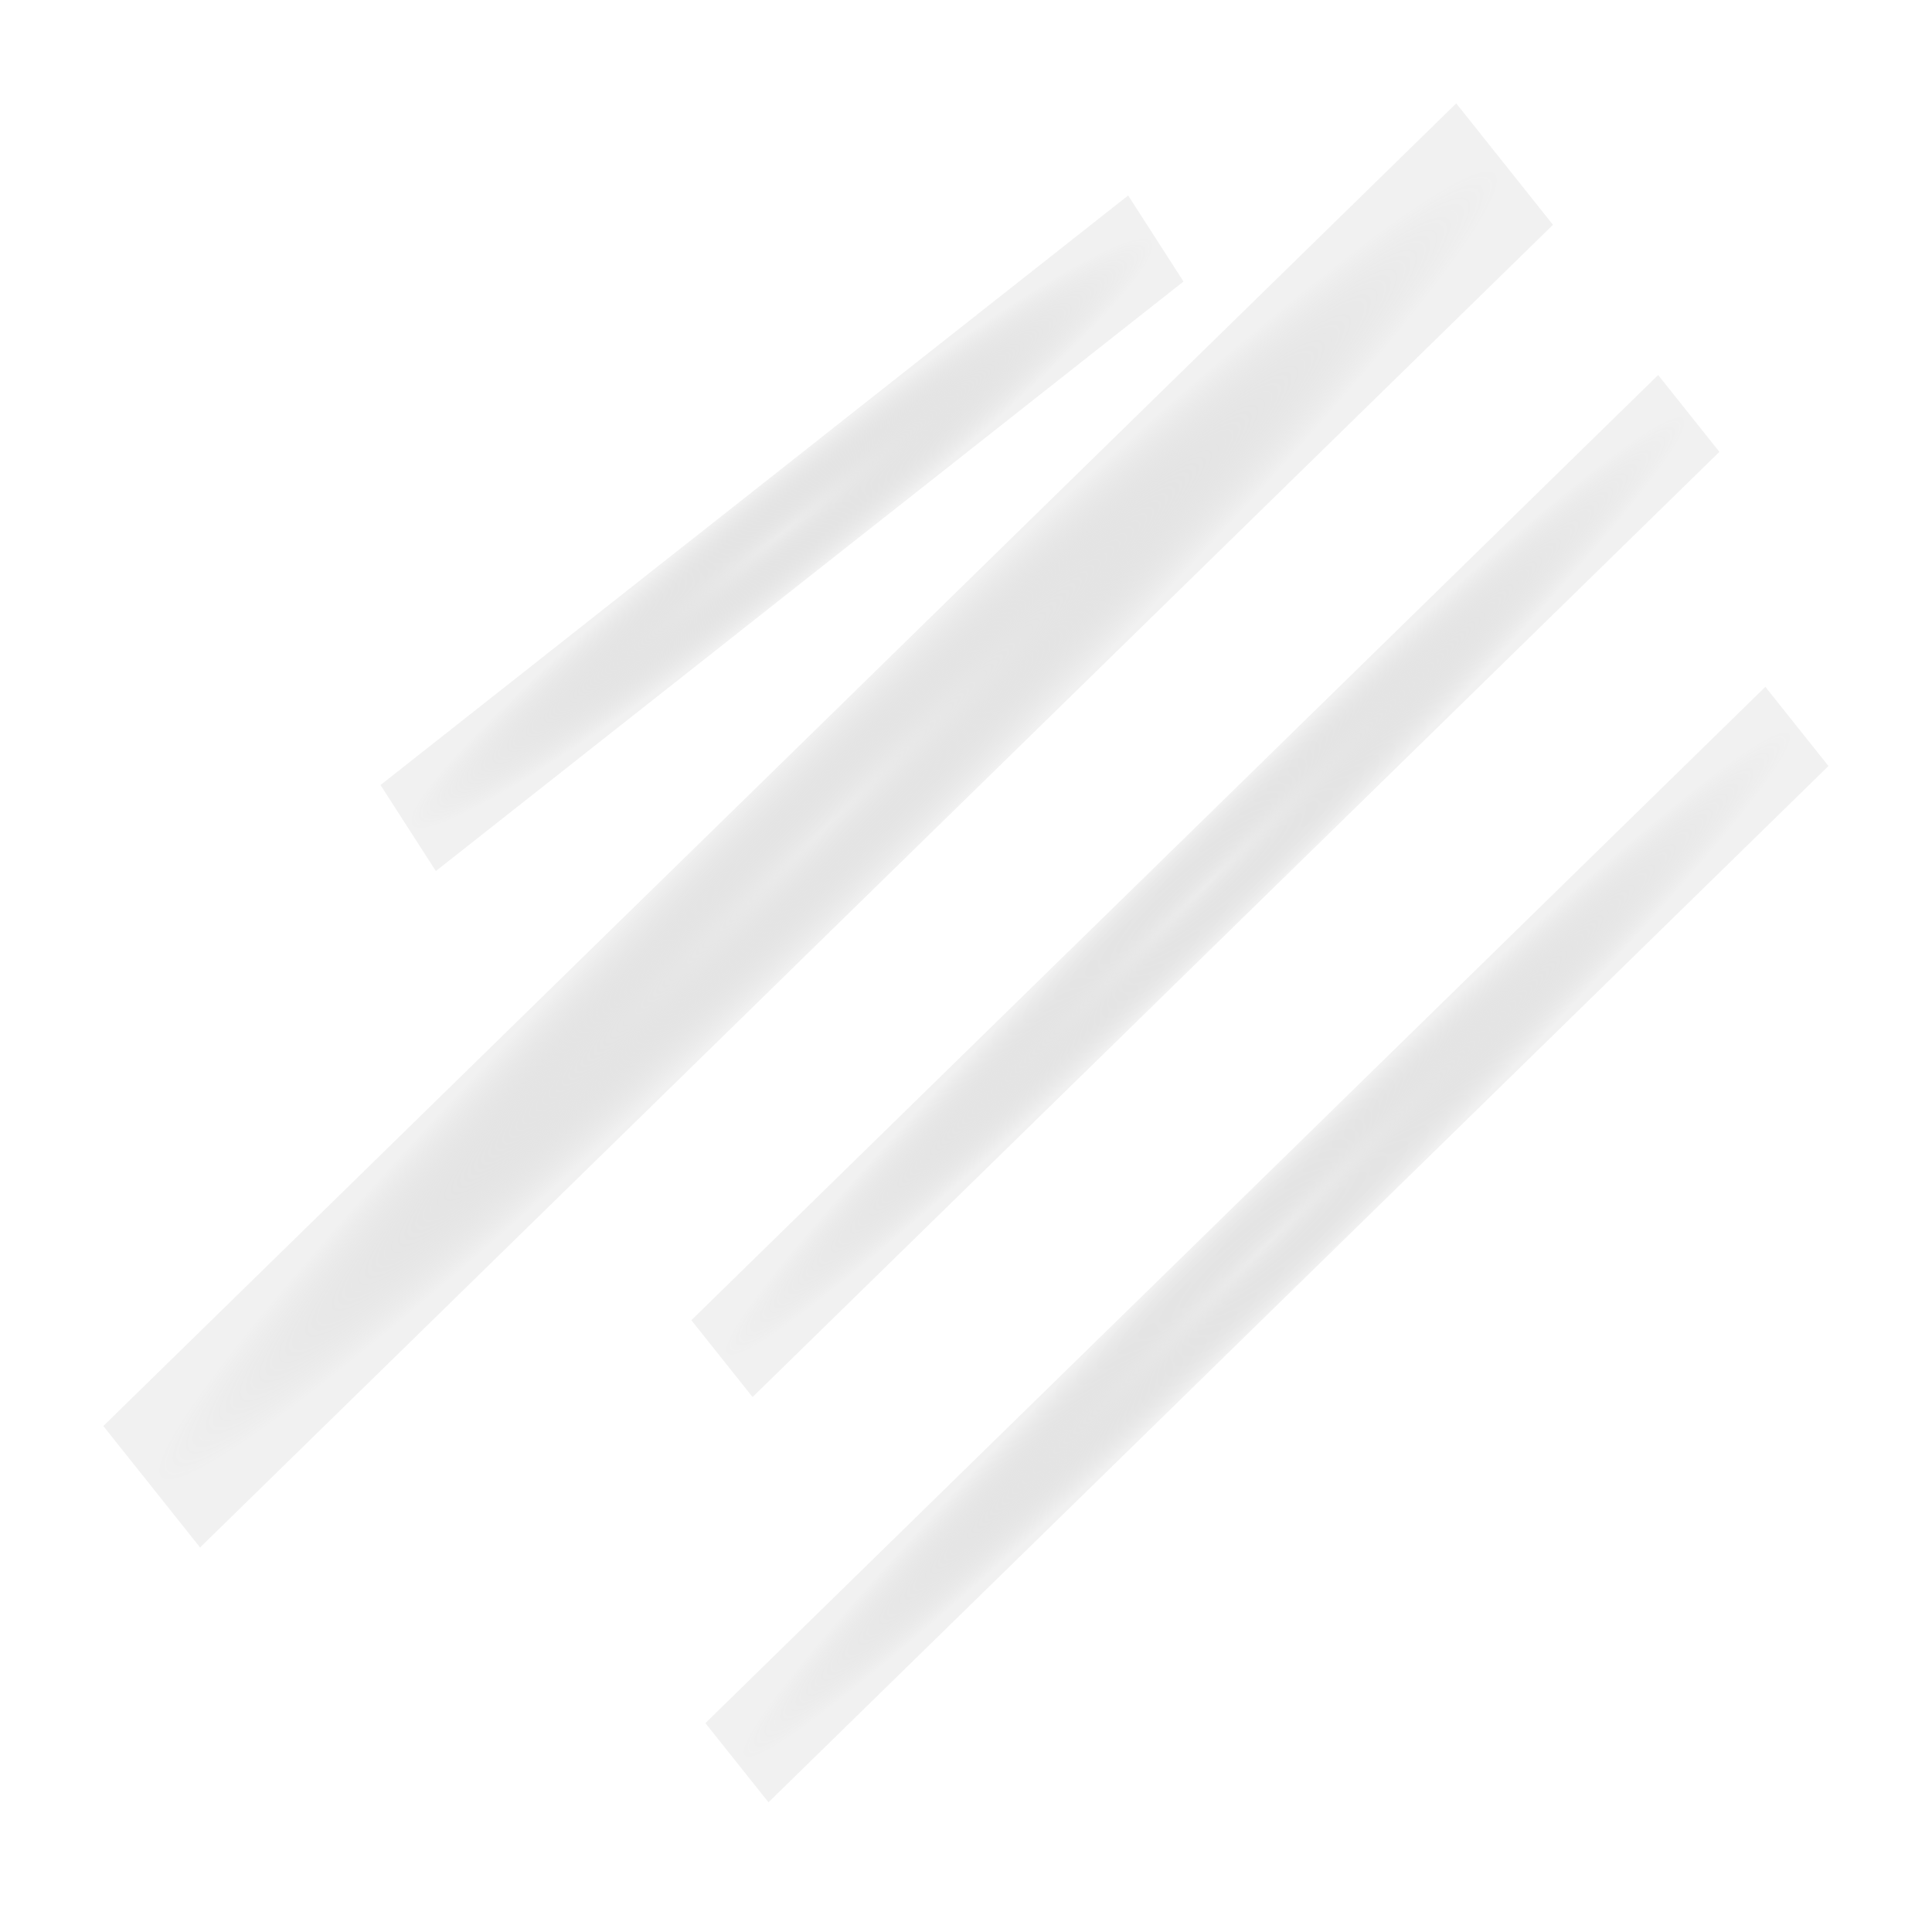 <svg width="1365" height="1346" viewBox="0 0 1365 1346" fill="none" xmlns="http://www.w3.org/2000/svg">
<g filter="url(#filter0_f_453_148)">
<rect width="69.428" height="955.337" transform="matrix(-0.623 -0.782 -0.715 0.699 1214.78 319.244)" fill="url(#paint0_radial_453_148)"/>
</g>
<g filter="url(#filter1_f_453_148)">
<rect width="109.712" height="1336.86" transform="matrix(-0.623 -0.782 -0.715 0.699 1097.21 158.823)" fill="url(#paint1_radial_453_148)"/>
</g>
<g filter="url(#filter2_f_453_148)">
<rect width="71.543" height="1047.4" transform="matrix(-0.623 -0.782 -0.715 0.699 1291.84 541.198)" fill="url(#paint2_radial_453_148)"/>
</g>
<g filter="url(#filter3_f_453_148)">
<rect width="72.264" height="672.899" transform="matrix(-0.541 -0.841 -0.785 0.619 836.166 198.878)" fill="url(#paint3_radial_453_148)"/>
</g>
<defs>
<filter id="filter0_f_453_148" x="415.72" y="192.603" width="871.387" height="866.449" filterUnits="userSpaceOnUse" color-interpolation-filters="sRGB">
<feFlood flood-opacity="0" result="BackgroundImageFix"/>
<feBlend mode="normal" in="SourceGraphic" in2="BackgroundImageFix" result="shape"/>
<feGaussianBlur stdDeviation="36.165" result="effect1_foregroundBlur_453_148"/>
</filter>
<filter id="filter1_f_453_148" x="0.097" y="0.67" width="1169.44" height="1164.53" filterUnits="userSpaceOnUse" color-interpolation-filters="sRGB">
<feFlood flood-opacity="0" result="BackgroundImageFix"/>
<feBlend mode="normal" in="SourceGraphic" in2="BackgroundImageFix" result="shape"/>
<feGaussianBlur stdDeviation="36.165" result="effect1_foregroundBlur_453_148"/>
</filter>
<filter id="filter2_f_453_148" x="425.606" y="412.903" width="938.569" height="932.426" filterUnits="userSpaceOnUse" color-interpolation-filters="sRGB">
<feFlood flood-opacity="0" result="BackgroundImageFix"/>
<feBlend mode="normal" in="SourceGraphic" in2="BackgroundImageFix" result="shape"/>
<feGaussianBlur stdDeviation="36.165" result="effect1_foregroundBlur_453_148"/>
</filter>
<filter id="filter3_f_453_148" x="196.386" y="65.767" width="712.109" height="622.126" filterUnits="userSpaceOnUse" color-interpolation-filters="sRGB">
<feFlood flood-opacity="0" result="BackgroundImageFix"/>
<feBlend mode="normal" in="SourceGraphic" in2="BackgroundImageFix" result="shape"/>
<feGaussianBlur stdDeviation="36.165" result="effect1_foregroundBlur_453_148"/>
</filter>
<radialGradient id="paint0_radial_453_148" cx="0" cy="0" r="1" gradientUnits="userSpaceOnUse" gradientTransform="translate(34.714 477.668) rotate(90) scale(477.668 34.714)">
<stop stop-color="#D9D9D9" stop-opacity="0.5"/>
<stop offset="1" stop-color="#737373" stop-opacity="0.1"/>
</radialGradient>
<radialGradient id="paint1_radial_453_148" cx="0" cy="0" r="1" gradientUnits="userSpaceOnUse" gradientTransform="translate(54.856 668.432) rotate(90) scale(668.432 54.856)">
<stop stop-color="#D9D9D9" stop-opacity="0.5"/>
<stop offset="1" stop-color="#737373" stop-opacity="0.1"/>
</radialGradient>
<radialGradient id="paint2_radial_453_148" cx="0" cy="0" r="1" gradientUnits="userSpaceOnUse" gradientTransform="translate(35.771 523.7) rotate(90) scale(523.7 35.771)">
<stop stop-color="#D9D9D9" stop-opacity="0.5"/>
<stop offset="1" stop-color="#737373" stop-opacity="0.1"/>
</radialGradient>
<radialGradient id="paint3_radial_453_148" cx="0" cy="0" r="1" gradientUnits="userSpaceOnUse" gradientTransform="translate(36.132 336.45) rotate(90) scale(336.45 36.132)">
<stop stop-color="#D9D9D9" stop-opacity="0.5"/>
<stop offset="1" stop-color="#737373" stop-opacity="0.1"/>
</radialGradient>
</defs>
</svg>
